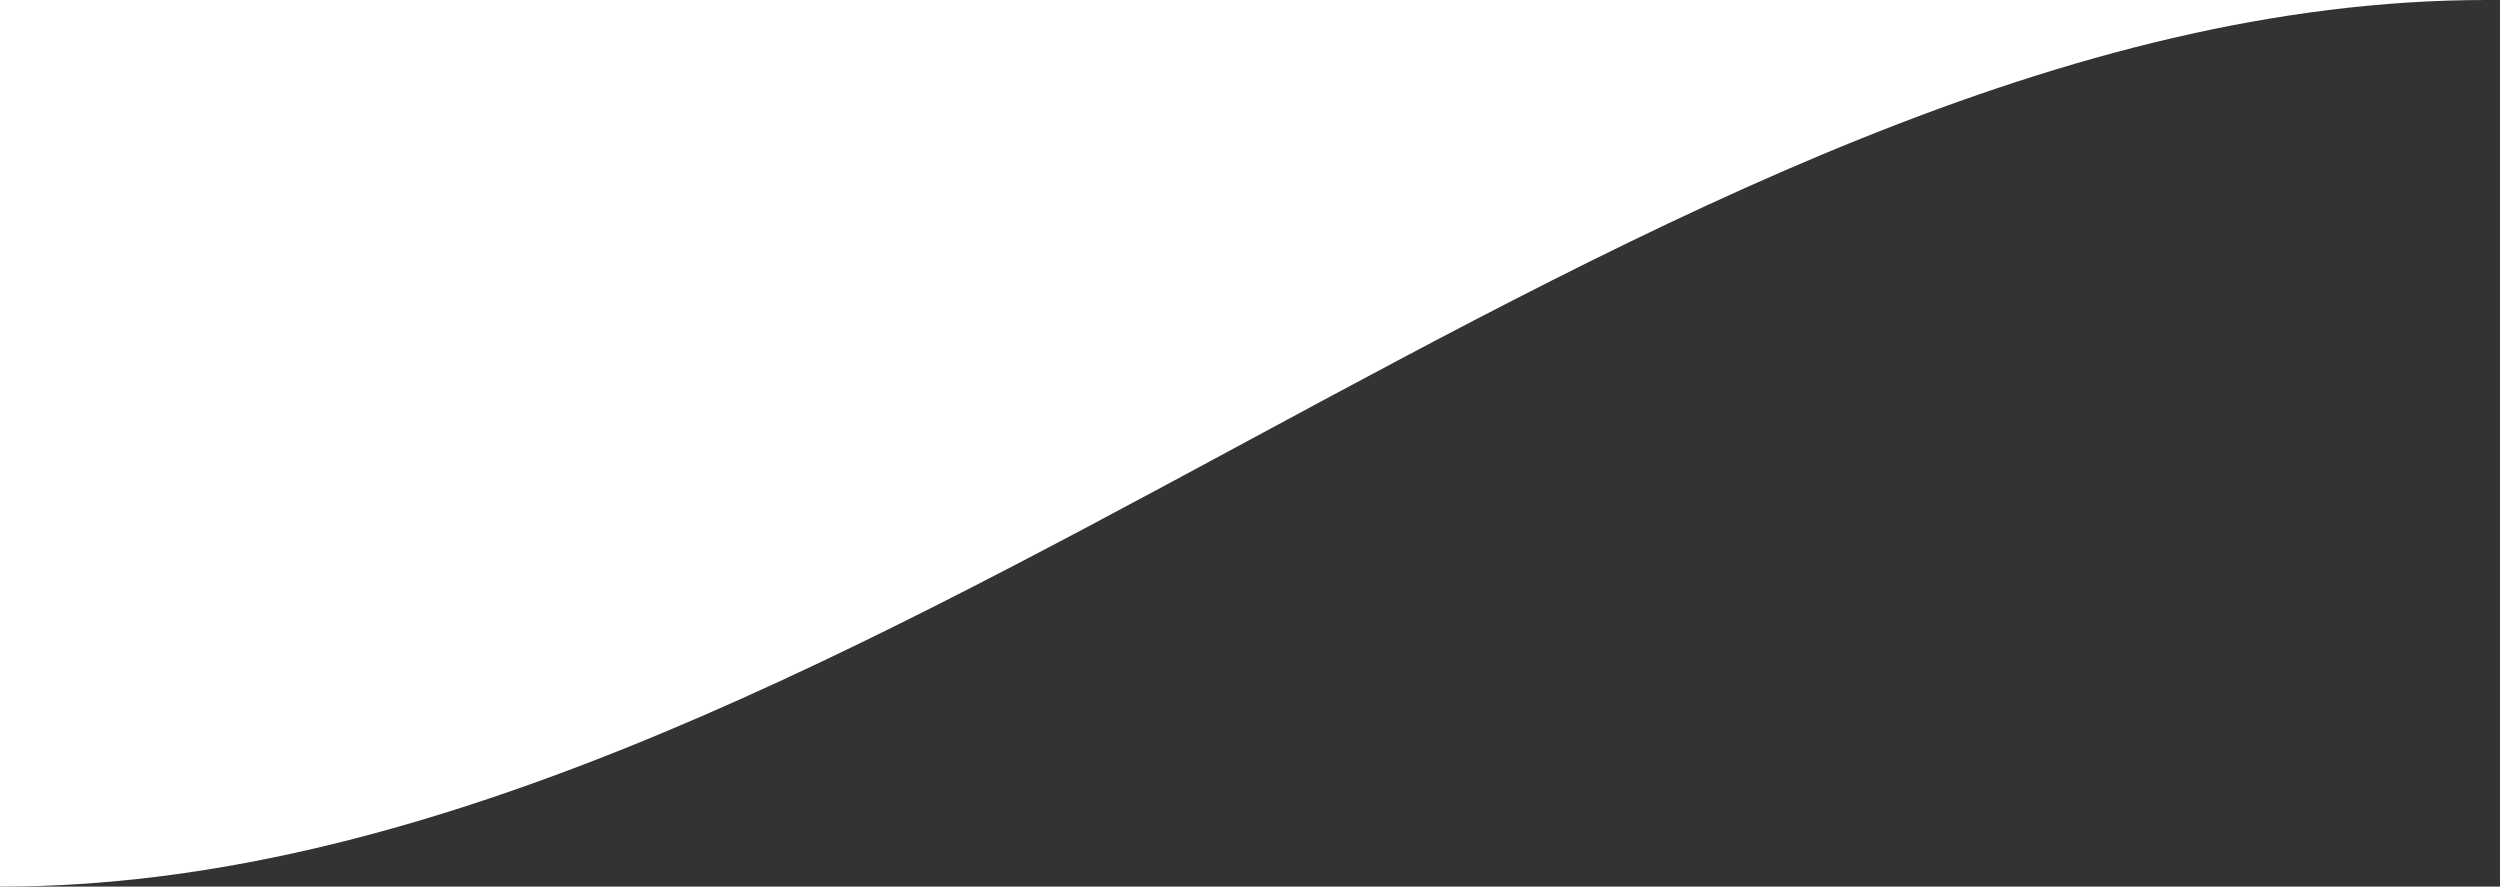 <!-- <svg xmlns="http://www.w3.org/2000/svg" width="90" height="128" viewBox="0 0 90 128" fill="none">
    <path fill-rule="evenodd" clip-rule="evenodd" d="M0 0V128C24.85 128 45 107.85 45 83V45C45 20.15 65.15 0 90 0H0Z"
          fill="white"/>
</svg> -->
<svg width="172" height="61" viewBox="0 0 172 61" fill="none" xmlns="http://www.w3.org/2000/svg">
<rect x="0" y="0" width="172" height="61" fill="#333333" stroke="none"/>
<path fill-rule="evenodd" clip-rule="evenodd" d="M1.52588e-05 61C57.96 61 113.12 0 171.08 0H1.52588e-05V61Z" fill="white"/>
</svg>
